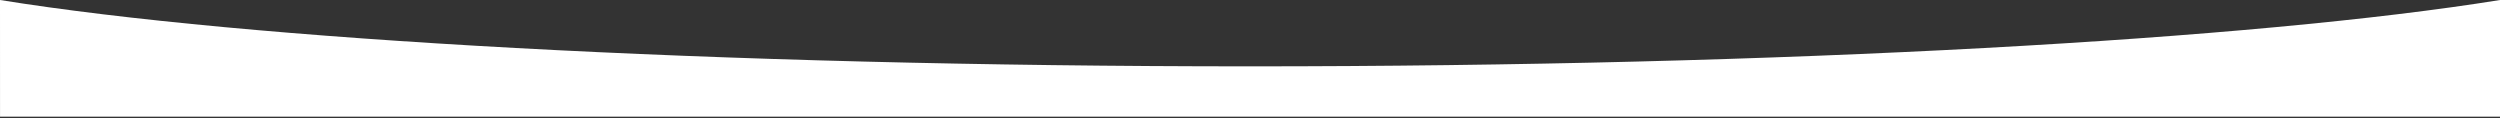 <?xml version="1.0" encoding="UTF-8"?>
<svg width="1440px" height="68px" viewBox="0 0 1440 68" version="1.1" xmlns="http://www.w3.org/2000/svg" xmlns:xlink="http://www.w3.org/1999/xlink" preserveAspectRatio="none">
    <rect x="0" y="0" width="1440" height="68" fill="#333333" stroke="none"/>
    <g id="SVGs" stroke="none" stroke-width="1" fill="none" fill-rule="evenodd">
        <g id="1.1_home_" transform="translate(0, -332)" fill="#FFFFFF">
            <path d="M1440.034,332 L1440.017,399.219 L0.017,399.219 L0.001,332 C141.659,354.813 411.025,370.219 720.017,370.219 C1029.01,370.219 1298.375,354.813 1440.034,332 Z" id="Combined-Shape"/>
        </g>
    </g>
</svg>
